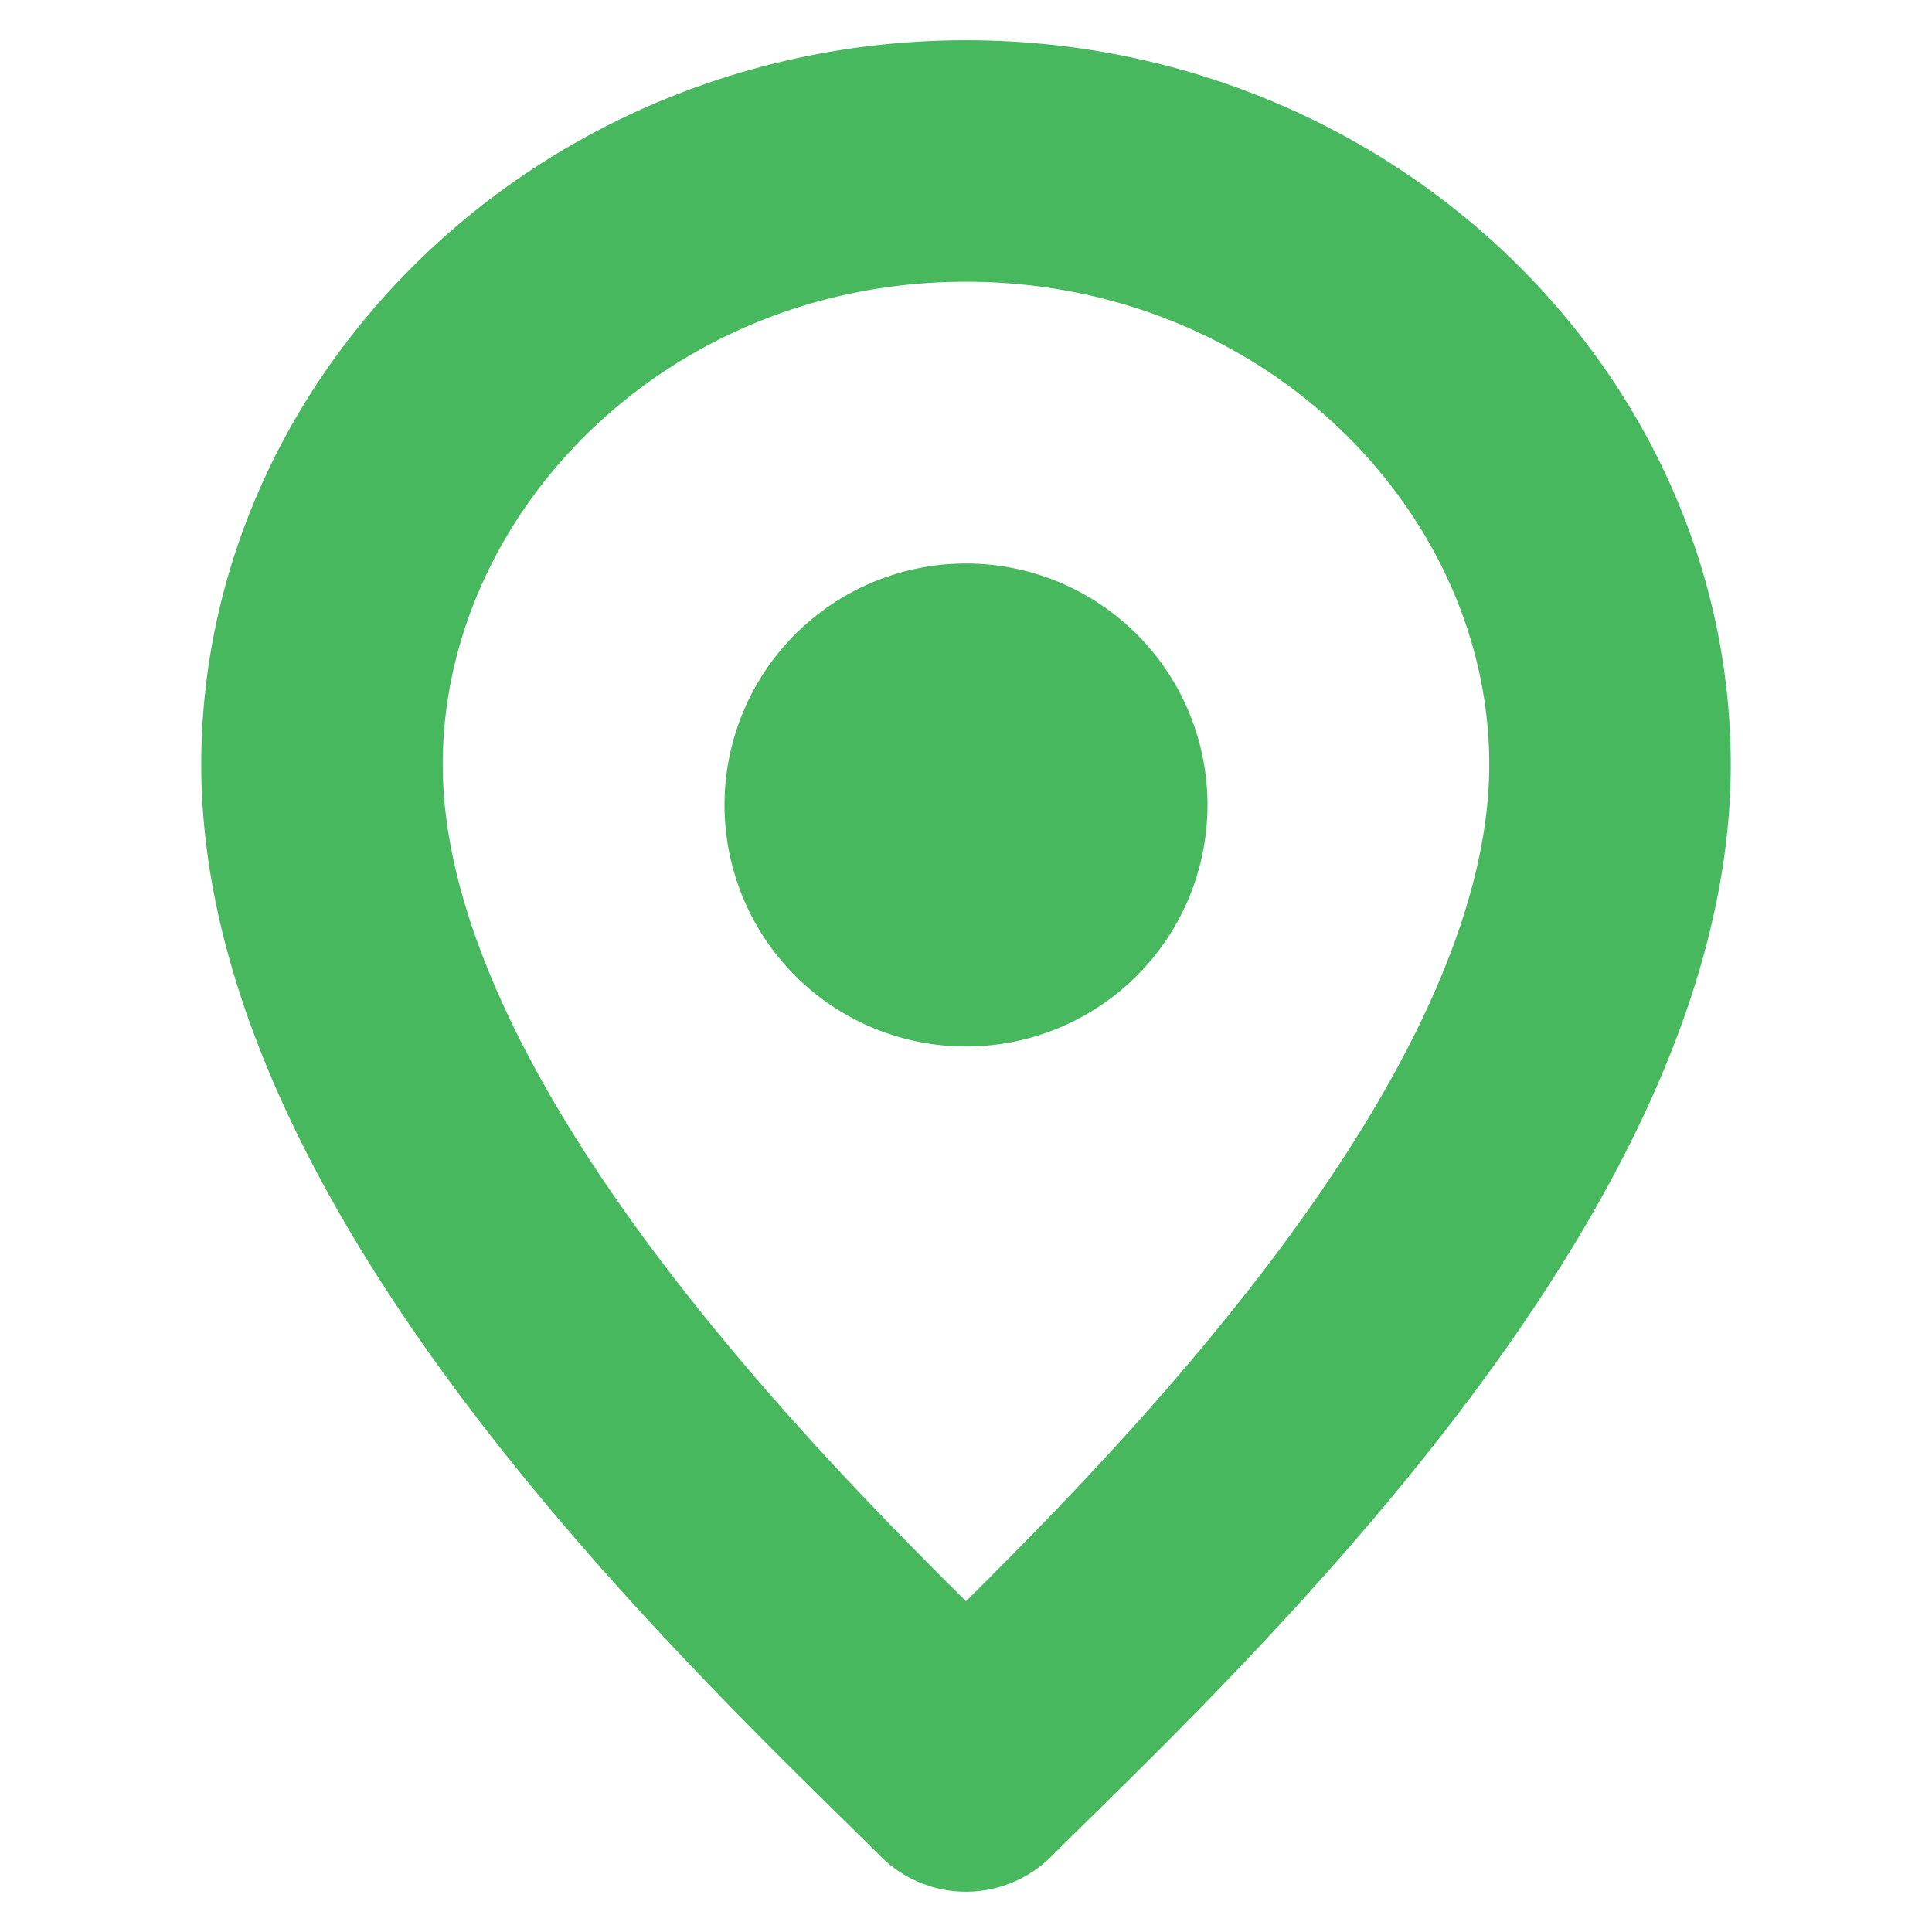 <svg width="800" height="800" viewBox="0 0 24 24" fill="none" xmlns="http://www.w3.org/2000/svg" stroke="#48b85e"><path fill-rule="evenodd" clip-rule="evenodd" d="M5 9.5C5 6.094 8.01 3 12 3s7 3.094 7 6.5c0 2.145-1.312 4.54-3.04 6.761-1.364 1.755-2.883 3.272-3.96 4.333-1.077-1.061-2.596-2.578-3.96-4.333C6.311 14.041 5 11.645 5 9.5ZM12 1C6.99 1 3 4.906 3 9.5c0 2.855 1.688 5.71 3.46 7.989 1.535 1.973 3.26 3.668 4.337 4.728q.28.275.496.49a1 1 0 0 0 1.414 0q.216-.215.496-.49c1.078-1.06 2.802-2.755 4.336-4.728C19.312 15.209 21 12.355 21 9.5 21 4.906 17.01 1 12 1Zm0 11.5a2.5 2.5 0 1 0 0-5 2.5 2.5 0 0 0 0 5Z" fill="#48b85e"/></svg>